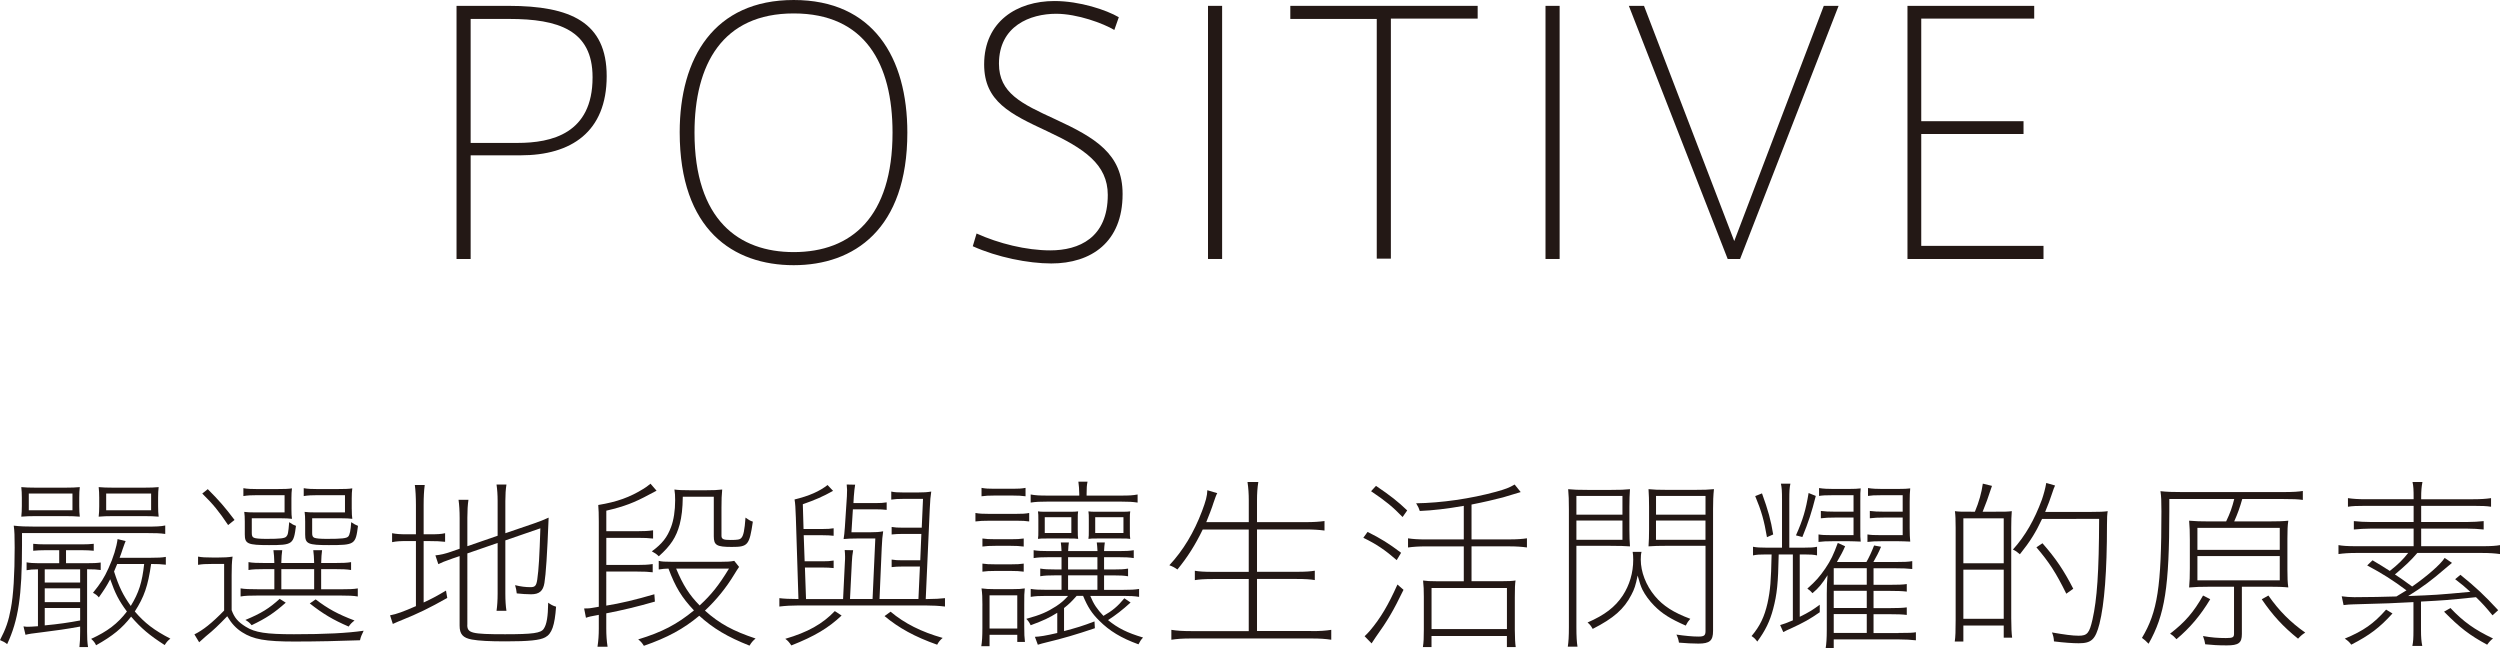 <?xml version="1.0" encoding="utf-8"?>
<!-- Generator: Adobe Illustrator 24.0.3, SVG Export Plug-In . SVG Version: 6.00 Build 0)  -->
<svg version="1.1" id="_レイヤー_2" xmlns="http://www.w3.org/2000/svg" xmlns:xlink="http://www.w3.org/1999/xlink" x="0px"
	 y="0px" viewBox="0 0 72.591 18.82" style="enable-background:new 0 0 72.591 18.82;" xml:space="preserve">
<style type="text/css">
	.st0{fill:#231815;}
</style>
<g>
	<g>
		<path class="st0" d="M17.616,2.21c0,1.62-1.03,2.3-2.5,2.3h-1.45v3.01h-0.41V0.17
			h1.51C16.576,0.17,17.616,0.65,17.616,2.21z M17.206,2.24c0-1.37-1-1.69-2.42-1.69
			h-1.12v3.6h1.36c0.99,0,2.18-0.27,2.18-1.9l0,0V2.24z"/>
		<path class="st0" d="M26.346,3.85c0,2.81-1.55,3.85-3.3,3.85
			s-3.31-1.02-3.31-3.86c0-2.16,1-3.84,3.31-3.84S26.346,1.67,26.346,3.85z
			 M25.916,3.85c0-2-0.8-3.46-2.87-3.46s-2.88,1.48-2.88,3.46
			c0,2.54,1.29,3.47,2.88,3.47C24.726,7.32,25.916,6.3,25.916,3.85z"/>
		<path class="st0" d="M32.596,5.64c0,1.39-0.91,2.01-2.07,2.01
			c-0.67,0-1.57-0.18-2.28-0.5l0.11-0.37c0.64,0.29,1.44,0.49,2.14,0.49
			c0.83,0,1.67-0.36,1.67-1.61c0-0.89-0.69-1.35-1.76-1.85
			s-1.83-0.86-1.83-1.94c0-1.25,0.96-1.84,2.04-1.84c0.74,0,1.51,0.26,1.87,0.47
			l-0.13,0.37c-0.32-0.19-1.07-0.47-1.69-0.47c-0.75,0-1.66,0.35-1.66,1.45
			c0,0.85,0.65,1.16,1.63,1.61c1.17,0.54,1.96,1.01,1.96,2.17l0,0V5.64z"/>
		<path class="st0" d="M35.486,0.17V7.52h-0.41V0.17H35.486z"/>
		<path class="st0" d="M42.906,0.17v0.37h-2.52v6.97h-0.41V0.55h-2.51V0.17H42.906z"/>
		<path class="st0" d="M45.286,0.17V7.52h-0.41V0.17H45.286z"/>
		<path class="st0" d="M53.386,0.17L50.526,7.52h-0.36L47.296,0.17h0.44L50.356,7l2.6-6.83
			C52.956,0.17,53.386,0.17,53.386,0.17z"/>
		<path class="st0" d="M59.336,7.15V7.52h-3.95V0.17h3.68v0.37h-3.28v2.98h2.97v0.37h-2.97
			v3.25h3.55L59.336,7.15z"/>
	</g>
	<g>
		<path class="st0" d="M0.639,15.838c0,1.469-0.106,2.168-0.431,2.865
			C0.143,18.65,0.09,18.623,0,18.586c0.17-0.325,0.25-0.559,0.314-0.91
			c0.075-0.384,0.112-1.007,0.112-1.779c0-0.325-0.005-0.48-0.027-0.634
			c0.186,0.022,0.357,0.028,0.629,0.028H4.228c0.304,0,0.442-0.005,0.57-0.033
			v0.246c-0.149-0.021-0.277-0.026-0.57-0.026H0.639V15.838z M2.301,14.698
			c0,0.128,0.005,0.213,0.016,0.304c-0.128-0.011-0.245-0.016-0.426-0.016H1.044
			c-0.176,0-0.304,0.005-0.426,0.016c0.011-0.091,0.016-0.186,0.016-0.304v-0.25
			c0-0.118-0.005-0.209-0.016-0.304c0.117,0.011,0.234,0.016,0.426,0.016h0.847
			c0.192,0,0.308-0.005,0.426-0.016c-0.011,0.09-0.016,0.176-0.016,0.304V14.698z
			 M1.102,16.531c-0.149,0-0.25,0.011-0.33,0.026v-0.229
			c0.08,0.016,0.207,0.026,0.351,0.026h0.596v-0.378H1.305
			c-0.128,0-0.229,0.005-0.341,0.016v-0.202c0.106,0.011,0.202,0.016,0.341,0.016
			h1.087c0.133,0,0.223-0.005,0.33-0.016v0.202
			c-0.112-0.011-0.213-0.016-0.33-0.016H1.917v0.378h0.565
			c0.229,0,0.33-0.005,0.442-0.021v0.218c-0.106-0.016-0.207-0.021-0.351-0.021
			H2.529v1.811c0,0.176,0.005,0.303,0.027,0.447H2.306
			c0.016-0.139,0.021-0.255,0.021-0.458v-0.137
			c-0.431,0.079-0.682,0.111-1.065,0.16c-0.351,0.042-0.415,0.053-0.522,0.079
			l-0.058-0.244c0.074,0.011,0.096,0.011,0.127,0.011
			c0.075,0,0.123-0.005,0.293-0.016V16.531z M0.836,14.331v0.485h1.268v-0.485
			H0.836z M2.327,16.914v-0.383H1.299v0.383H2.327z M2.327,17.483V17.084H1.299v0.399
			H2.327z M1.299,18.159c0.405-0.037,0.719-0.085,1.028-0.143v-0.362H1.299V18.159z
			 M4.814,16.397c-0.133-0.016-0.245-0.021-0.426-0.021
			c-0.09,0.634-0.202,0.959-0.474,1.379c0.287,0.336,0.564,0.548,1.033,0.789
			c-0.075,0.058-0.107,0.095-0.165,0.186C4.34,18.447,4.095,18.24,3.807,17.905
			c-0.261,0.336-0.532,0.559-1.017,0.831c-0.037-0.081-0.074-0.123-0.143-0.186
			c0.468-0.213,0.772-0.443,1.038-0.794c-0.24-0.325-0.341-0.527-0.485-0.937
			c-0.106,0.202-0.165,0.292-0.33,0.527c-0.048-0.059-0.09-0.091-0.17-0.133
			c0.229-0.283,0.325-0.437,0.448-0.708c0.143-0.309,0.239-0.629,0.266-0.852
			l0.234,0.058c-0.021,0.048-0.037,0.091-0.085,0.229
			c-0.037,0.112-0.053,0.16-0.09,0.256h0.895c0.213,0,0.33-0.005,0.447-0.026
			V16.397z M4.591,14.698c0,0.128,0.005,0.213,0.016,0.304
			c-0.128-0.011-0.245-0.016-0.426-0.016H3.291c-0.176,0-0.303,0.005-0.426,0.016
			c0.011-0.091,0.016-0.186,0.016-0.304v-0.25c0-0.118-0.005-0.209-0.016-0.304
			c0.118,0.011,0.234,0.016,0.426,0.016h0.89c0.192,0,0.308-0.005,0.426-0.016
			c-0.011,0.09-0.016,0.176-0.016,0.304V14.698z M3.083,14.331v0.485h1.305
			v-0.485H3.083z M3.403,16.376c-0.038,0.091-0.048,0.118-0.091,0.218
			c0.144,0.453,0.262,0.687,0.485,1.001c0.234-0.383,0.33-0.682,0.389-1.219
			H3.403z"/>
		<path class="st0" d="M6.725,17.713c0.08,0.223,0.186,0.346,0.41,0.485
			c0.271,0.17,0.591,0.218,1.401,0.218c0.905,0,1.544-0.032,2.023-0.102
			c-0.058,0.118-0.085,0.181-0.106,0.277c-0.548,0.021-1.268,0.037-1.901,0.037
			c-0.847,0-1.198-0.063-1.523-0.271c-0.176-0.112-0.309-0.256-0.431-0.464
			c-0.261,0.271-0.394,0.399-0.618,0.58c-0.075,0.065-0.118,0.102-0.197,0.176
			l-0.138-0.229c0.25-0.123,0.506-0.325,0.863-0.692v-1.353H6.156
			c-0.187,0-0.283,0.005-0.405,0.026v-0.239c0.122,0.021,0.207,0.026,0.405,0.026
			H6.348c0.155,0,0.271-0.005,0.405-0.026c-0.022,0.16-0.027,0.304-0.027,0.548
			V17.713z M6.033,14.203c0.32,0.32,0.501,0.527,0.777,0.894l-0.186,0.149
			c-0.271-0.404-0.431-0.601-0.751-0.915L6.033,14.203z M9.867,17.111
			c0.261,0,0.405-0.005,0.522-0.026v0.235c-0.122-0.022-0.271-0.028-0.522-0.028
			H7.508c-0.25,0-0.399,0.005-0.522,0.028V17.084
			c0.118,0.021,0.261,0.026,0.522,0.026h0.458v-0.585H7.716
			c-0.24,0-0.378,0.005-0.501,0.026v-0.229c0.117,0.021,0.25,0.026,0.495,0.026
			h0.256c-0.005-0.176-0.011-0.256-0.027-0.373h0.256
			c-0.017,0.116-0.022,0.202-0.027,0.373H9.122
			c-0.005-0.176-0.011-0.256-0.026-0.373h0.256
			c-0.016,0.116-0.021,0.202-0.026,0.373h0.378c0.24,0,0.373-0.005,0.49-0.026
			v0.229c-0.128-0.021-0.261-0.026-0.501-0.026H9.325v0.585H9.867z M8.462,14.784
			c0,0.132,0.005,0.213,0.016,0.281c-0.096-0.011-0.176-0.016-0.325-0.016H7.311
			v0.427c0,0.085,0.016,0.116,0.064,0.139c0.053,0.021,0.165,0.032,0.362,0.032
			c0.41,0,0.527-0.016,0.575-0.065c0.048-0.053,0.059-0.095,0.085-0.42
			c0.101,0.069,0.122,0.079,0.197,0.107c-0.069,0.538-0.096,0.559-0.783,0.559
			c-0.618,0-0.703-0.037-0.703-0.309v-0.373c0-0.123-0.005-0.202-0.016-0.283
			c0.085,0.011,0.164,0.016,0.324,0.016h0.847v-0.501H7.482
			c-0.17,0-0.293,0.005-0.415,0.026v-0.229c0.112,0.021,0.24,0.026,0.415,0.026
			h0.527c0.24,0,0.378-0.005,0.469-0.021c-0.011,0.086-0.016,0.17-0.016,0.288
			V14.784z M8.297,17.5c-0.336,0.297-0.559,0.447-0.991,0.654
			c-0.054-0.069-0.101-0.106-0.181-0.153c0.463-0.193,0.692-0.336,0.996-0.613
			L8.297,17.5z M9.122,16.525H8.169v0.585H9.122V16.525z M10.214,14.784
			c0,0.132,0.005,0.213,0.016,0.281c-0.096-0.011-0.176-0.016-0.324-0.016H9.064
			v0.427c0,0.085,0.016,0.116,0.063,0.139c0.059,0.021,0.165,0.032,0.363,0.032
			c0.442,0,0.575-0.016,0.623-0.07c0.042-0.048,0.069-0.17,0.085-0.415
			c0.096,0.063,0.117,0.074,0.197,0.107c-0.069,0.543-0.09,0.559-0.847,0.559
			c-0.607,0-0.687-0.037-0.687-0.309v-0.373c0-0.123-0.005-0.202-0.016-0.283
			c0.085,0.011,0.165,0.016,0.325,0.016h0.847v-0.501H9.234
			c-0.17,0-0.293,0.005-0.415,0.026v-0.229c0.112,0.021,0.24,0.026,0.415,0.026
			h0.527c0.24,0,0.378-0.005,0.468-0.021c-0.011,0.086-0.016,0.17-0.016,0.288
			V14.784z M9.165,17.404c0.357,0.272,0.649,0.432,1.129,0.613
			c-0.08,0.063-0.117,0.1-0.17,0.176c-0.458-0.197-0.751-0.374-1.129-0.671
			L9.165,17.404z"/>
		<path class="st0" d="M12.3,17.495c0.24-0.112,0.351-0.17,0.65-0.346l0.037,0.213
			c-0.517,0.293-0.857,0.457-1.31,0.639c-0.096,0.037-0.139,0.058-0.271,0.116
			l-0.08-0.25c0.197-0.037,0.383-0.107,0.751-0.267v-1.89h-0.229
			c-0.229,0-0.325,0.005-0.463,0.032v-0.26c0.133,0.026,0.234,0.032,0.463,0.032
			h0.229v-0.852c0-0.229-0.011-0.432-0.032-0.58h0.288
			c-0.022,0.159-0.032,0.346-0.032,0.585v0.847h0.165
			c0.234,0,0.346-0.005,0.458-0.032v0.25c-0.144-0.016-0.266-0.021-0.458-0.021
			h-0.165V17.495z M13.568,18.144c0,0.24,0.123,0.272,1.097,0.272
			c0.805,0,1.044-0.032,1.124-0.16c0.085-0.123,0.123-0.351,0.128-0.756
			c0.08,0.058,0.138,0.09,0.229,0.116c-0.038,0.543-0.123,0.789-0.314,0.889
			c-0.155,0.086-0.48,0.118-1.145,0.118c-0.484,0-0.777-0.016-0.985-0.053
			c-0.261-0.048-0.357-0.155-0.357-0.406v-2.017l-0.203,0.069
			c-0.256,0.091-0.308,0.112-0.415,0.165l-0.085-0.255
			c0.16-0.017,0.272-0.044,0.443-0.102l0.261-0.091v-0.889
			c0-0.207-0.011-0.383-0.032-0.532h0.288c-0.022,0.144-0.032,0.314-0.032,0.522
			v0.826l0.879-0.304v-1.012c0-0.181-0.011-0.33-0.032-0.474h0.288
			c-0.022,0.144-0.032,0.288-0.032,0.48v0.933l0.842-0.288
			c0.139-0.048,0.293-0.107,0.415-0.165c-0.043,1.098-0.08,1.635-0.122,1.896
			c-0.038,0.235-0.149,0.33-0.389,0.33c-0.122,0-0.282-0.011-0.415-0.026
			c-0.011-0.096-0.021-0.149-0.048-0.239c0.17,0.042,0.303,0.058,0.447,0.058
			c0.133,0,0.17-0.042,0.197-0.223c0.043-0.299,0.064-0.671,0.09-1.486
			l-1.017,0.351v1.544c0,0.207,0.011,0.362,0.032,0.501h-0.288
			c0.021-0.144,0.032-0.304,0.032-0.501v-1.47l-0.879,0.304V18.144z"/>
		<path class="st0" d="M17.604,17.585c0.4-0.063,0.852-0.17,1.396-0.33l0.016,0.213
			c-0.522,0.149-0.895,0.24-1.412,0.341v0.443c0,0.192,0.011,0.357,0.038,0.527
			h-0.293c0.027-0.176,0.038-0.341,0.038-0.527v-0.399
			c-0.234,0.042-0.283,0.053-0.373,0.085l-0.053-0.271c0.155,0,0.155,0,0.426-0.049
			v-2.47c0-0.213-0.005-0.367-0.016-0.485c0.548-0.091,0.915-0.223,1.32-0.474
			c0.075-0.048,0.09-0.058,0.197-0.144l0.176,0.203
			c-0.101,0.053-0.133,0.069-0.202,0.106c-0.442,0.24-0.73,0.351-1.257,0.474
			v0.596h0.906c0.181,0,0.309-0.005,0.452-0.026v0.24
			c-0.133-0.016-0.245-0.021-0.442-0.021h-0.916v0.787h0.895
			c0.181,0,0.308-0.005,0.452-0.026v0.239c-0.133-0.016-0.245-0.021-0.442-0.021
			h-0.906V17.585z M21.46,16.461c-0.048,0.07-0.069,0.102-0.144,0.225
			c-0.229,0.378-0.511,0.729-0.847,1.044c0.421,0.378,0.815,0.591,1.47,0.81
			c-0.08,0.069-0.117,0.111-0.176,0.207c-0.633-0.251-1.049-0.495-1.459-0.868
			c-0.458,0.383-0.921,0.634-1.608,0.873c-0.054-0.086-0.09-0.128-0.165-0.186
			c0.698-0.213,1.124-0.437,1.619-0.842c-0.357-0.378-0.538-0.676-0.74-1.214
			c-0.112,0.005-0.155,0.005-0.283,0.026v-0.251
			c0.075,0.022,0.186,0.028,0.394,0.028h1.384c0.197,0,0.309-0.005,0.415-0.028
			L21.46,16.461z M20.506,14.235c0.203,0,0.336-0.005,0.464-0.021
			c-0.016,0.155-0.021,0.293-0.021,0.527v0.815c0,0.096,0.053,0.123,0.256,0.123
			c0.213,0,0.277-0.011,0.319-0.058c0.064-0.065,0.096-0.225,0.123-0.592
			c0.08,0.058,0.127,0.091,0.213,0.118c-0.101,0.687-0.143,0.734-0.612,0.734
			c-0.437,0-0.522-0.048-0.522-0.309v-1.149h-0.9
			c-0.005,0.346-0.032,0.575-0.09,0.803c-0.101,0.373-0.261,0.618-0.607,0.927
			c-0.064-0.065-0.106-0.091-0.202-0.144c0.298-0.218,0.447-0.406,0.559-0.708
			c0.075-0.197,0.118-0.474,0.118-0.773c0-0.133-0.005-0.213-0.021-0.314
			c0.106,0.016,0.239,0.021,0.447,0.021H20.506z M19.633,16.51
			c0.197,0.474,0.378,0.761,0.682,1.07c0.341-0.314,0.554-0.58,0.852-1.07
			H19.633z"/>
		<path class="st0" d="M26.668,17.393l0.043-0.943h-0.501c-0.127,0-0.224,0.005-0.32,0.017
			v-0.219c0.096,0.016,0.176,0.021,0.32,0.021h0.511l0.032-0.766h-0.543
			c-0.127,0-0.224,0.005-0.32,0.016v-0.218c0.096,0.016,0.176,0.021,0.32,0.021
			h0.554l0.037-0.836h-0.586c-0.144,0-0.234,0.005-0.336,0.021v-0.234
			c0.096,0.021,0.176,0.026,0.336,0.026h0.452c0.149,0,0.25-0.005,0.373-0.026
			c-0.022,0.149-0.032,0.244-0.043,0.501l-0.117,2.62h0.054
			c0.202,0,0.367-0.011,0.505-0.026v0.244c-0.176-0.021-0.357-0.032-0.575-0.032
			h-3.669c-0.208,0-0.394,0.011-0.565,0.032v-0.244
			c0.117,0.016,0.309,0.026,0.554,0.026l-0.075-2.359
			c-0.011-0.299-0.017-0.41-0.038-0.532c0.421-0.102,0.73-0.239,0.958-0.42
			l0.16,0.17c-0.293,0.164-0.511,0.26-0.878,0.388l0.021,0.719h0.554
			c0.143,0,0.223-0.005,0.32-0.021v0.218c-0.096-0.011-0.192-0.016-0.32-0.016
			h-0.549l0.027,0.757h0.522c0.143,0,0.223-0.005,0.32-0.022v0.219
			c-0.096-0.011-0.192-0.016-0.32-0.016H23.372l0.032,0.915h1.076l0.053-1.081
			c0.005-0.054,0.005-0.102,0.005-0.149c0-0.07-0.005-0.123-0.011-0.192
			l0.245,0.005c-0.021,0.132-0.032,0.207-0.037,0.341l-0.054,1.075h0.655
			l0.08-1.757h-0.527c-0.165,0-0.283,0.005-0.394,0.016
			c0.016-0.081,0.026-0.202,0.037-0.341l0.059-0.901
			c0.005-0.079,0.005-0.079,0.005-0.186c0-0.037-0.005-0.079-0.011-0.155
			l0.245,0.005c-0.016,0.086-0.027,0.209-0.038,0.341l-0.011,0.193h0.645
			c0.144,0,0.223-0.005,0.32-0.021v0.218c-0.096-0.011-0.192-0.016-0.32-0.016
			h-0.661l-0.042,0.666h0.554c0.149,0,0.25-0.005,0.367-0.028
			c-0.021,0.139-0.032,0.256-0.042,0.485l-0.064,1.481H26.668z M24.437,17.873
			c-0.383,0.362-0.783,0.601-1.459,0.868c-0.059-0.086-0.101-0.139-0.176-0.192
			c0.655-0.192,1.081-0.432,1.438-0.805L24.437,17.873z M25.859,17.761
			c0.405,0.341,0.894,0.587,1.513,0.762c-0.075,0.063-0.118,0.116-0.16,0.197
			c-0.65-0.23-1.113-0.485-1.528-0.831L25.859,17.761z"/>
		<path class="st0" d="M28.323,14.895c0.118,0.021,0.213,0.026,0.405,0.026h0.756
			c0.208,0,0.288-0.005,0.4-0.026v0.246c-0.106-0.016-0.192-0.021-0.357-0.021
			h-0.799c-0.176,0-0.282,0.005-0.405,0.021V14.895z M28.526,17.58
			c0-0.223-0.005-0.351-0.026-0.495c0.127,0.016,0.207,0.021,0.362,0.021h0.543
			c0.165,0,0.256-0.005,0.351-0.021c-0.016,0.144-0.016,0.207-0.016,0.469v0.634
			c0,0.213,0.005,0.325,0.021,0.452h-0.223v-0.207h-0.805v0.33H28.493
			c0.022-0.128,0.032-0.283,0.032-0.527V17.58z M29.778,14.41
			c-0.112-0.016-0.219-0.021-0.368-0.021h-0.543c-0.149,0-0.256,0.005-0.367,0.021
			v-0.244c0.117,0.021,0.202,0.026,0.367,0.026h0.543
			c0.165,0,0.25-0.005,0.368-0.026V14.41z M29.724,15.87
			c-0.133-0.016-0.208-0.021-0.373-0.021H28.904c-0.17,0-0.261,0.005-0.378,0.021
			v-0.234c0.106,0.016,0.197,0.021,0.378,0.021h0.448
			c0.176,0,0.266-0.005,0.373-0.021V15.87z M29.724,16.599
			c-0.133-0.016-0.208-0.021-0.373-0.021H28.904c-0.17,0-0.261,0.005-0.378,0.021
			v-0.234c0.106,0.016,0.197,0.021,0.378,0.021h0.448
			c0.176,0,0.266-0.005,0.373-0.021V16.599z M28.733,18.251h0.805V17.286h-0.805
			V18.251z M31.657,17.302c0.101,0.246,0.202,0.39,0.383,0.581
			c0.261-0.149,0.415-0.277,0.607-0.511l0.181,0.123
			c-0.245,0.223-0.426,0.362-0.655,0.511c0.287,0.234,0.554,0.367,1.017,0.506
			c-0.059,0.063-0.09,0.111-0.133,0.197c-0.501-0.181-0.842-0.39-1.134-0.682
			c-0.224-0.219-0.341-0.406-0.474-0.725H31.263
			c-0.17,0.188-0.213,0.23-0.367,0.353v0.67
			c0.373-0.1,0.522-0.143,0.884-0.281l0.011,0.197
			c-0.532,0.181-0.937,0.299-1.4,0.41c-0.075,0.016-0.208,0.054-0.256,0.07
			l-0.085-0.23c0.138-0.005,0.308-0.032,0.649-0.111v-0.587
			c-0.239,0.149-0.388,0.219-0.772,0.362c-0.037-0.079-0.069-0.127-0.127-0.186
			c0.421-0.116,0.612-0.202,0.868-0.367c0.149-0.1,0.219-0.16,0.346-0.299
			h-0.628c-0.208,0-0.325,0.005-0.458,0.028V17.1
			c0.128,0.021,0.24,0.026,0.458,0.026h0.437v-0.42h-0.181
			c-0.203,0-0.309,0.005-0.437,0.026v-0.223c0.122,0.021,0.229,0.026,0.437,0.026
			h0.181V16.179h-0.357c-0.208,0-0.32,0.005-0.453,0.026v-0.229
			c0.128,0.021,0.24,0.026,0.453,0.026h0.357
			c-0.005-0.123-0.011-0.165-0.021-0.251h0.234
			c-0.011,0.081-0.016,0.133-0.021,0.251h0.852
			c-0.005-0.123-0.011-0.165-0.021-0.251h0.234
			c-0.011,0.081-0.017,0.133-0.022,0.251h0.415c0.213,0,0.32-0.005,0.447-0.026
			v0.229c-0.133-0.021-0.239-0.026-0.447-0.026h-0.415v0.357h0.266
			c0.208,0,0.304-0.005,0.431-0.026v0.223c-0.127-0.021-0.234-0.026-0.431-0.026
			h-0.266v0.42h0.559c0.218,0,0.325-0.005,0.458-0.026v0.23
			c-0.138-0.022-0.25-0.028-0.458-0.028H31.657z M31.338,14.342
			c0-0.123-0.011-0.244-0.026-0.357h0.266c-0.022,0.102-0.027,0.192-0.027,0.357
			v0.048h0.996c0.245,0,0.341-0.005,0.485-0.032v0.235
			c-0.149-0.022-0.261-0.028-0.485-0.028h-2.13c-0.219,0-0.341,0.005-0.49,0.028
			v-0.235c0.144,0.026,0.25,0.032,0.49,0.032h0.921V14.342z M31.295,15.401
			c0,0.128,0,0.186,0.011,0.246c-0.069-0.011-0.133-0.011-0.272-0.011h-0.639
			c-0.133,0-0.192,0-0.256,0.011c0.011-0.07,0.011-0.112,0.011-0.251v-0.314
			c0-0.116,0-0.153-0.011-0.234c0.053,0.011,0.106,0.011,0.245,0.011h0.649
			c0.16,0,0.203,0,0.272-0.011c-0.011,0.063-0.011,0.102-0.011,0.244V15.401z
			 M30.336,15.018v0.458h0.772v-0.458H30.336z M31.013,16.536h0.852V16.179h-0.852
			V16.536z M31.865,17.126v-0.42h-0.852v0.42H31.865z M32.807,15.401
			c0,0.128,0,0.186,0.011,0.246c-0.069-0.011-0.133-0.011-0.271-0.011h-0.687
			c-0.133,0-0.192,0-0.256,0.011c0.011-0.07,0.011-0.112,0.011-0.251v-0.314
			c0-0.116,0-0.153-0.011-0.234c0.054,0.011,0.106,0.011,0.245,0.011h0.698
			c0.16,0,0.202,0,0.271-0.011c-0.011,0.063-0.011,0.102-0.011,0.244V15.401z
			 M31.801,15.018v0.458h0.82v-0.458H31.801z"/>
		<path class="st0" d="M38.08,18.325c0.256,0,0.41-0.011,0.575-0.037v0.288
			c-0.17-0.026-0.324-0.037-0.575-0.037h-3.493c-0.25,0-0.405,0.011-0.575,0.037
			v-0.288c0.165,0.026,0.32,0.037,0.575,0.037h1.672V16.813h-1.038
			c-0.256,0-0.405,0.011-0.527,0.032v-0.272c0.122,0.021,0.266,0.032,0.527,0.032
			h1.038V15.375h-1.336c-0.219,0.453-0.443,0.805-0.735,1.161
			c-0.075-0.053-0.133-0.086-0.234-0.123c0.405-0.436,0.714-0.952,0.948-1.571
			c0.112-0.299,0.149-0.437,0.155-0.608l0.288,0.086
			c-0.032,0.053-0.059,0.133-0.107,0.272c-0.032,0.111-0.154,0.431-0.213,0.569
			h1.235v-0.639c0-0.181-0.011-0.351-0.037-0.527h0.314
			c-0.027,0.17-0.038,0.336-0.038,0.527v0.639h1.406
			c0.239,0,0.399-0.011,0.554-0.032v0.276c-0.16-0.021-0.32-0.032-0.554-0.032
			h-1.406v1.23h1.151c0.261,0,0.404-0.011,0.527-0.032v0.272
			c-0.128-0.021-0.271-0.032-0.527-0.032h-1.151v1.511H38.08z"/>
		<path class="st0" d="M39.709,15.445c0.388,0.192,0.623,0.341,0.974,0.606l-0.128,0.213
			c-0.341-0.297-0.585-0.462-0.969-0.649L39.709,15.445z M40.753,17.126
			c-0.299,0.618-0.464,0.896-0.81,1.379c-0.016,0.022-0.053,0.081-0.117,0.177
			l-0.203-0.209c0.048-0.042,0.107-0.106,0.155-0.16
			c0.309-0.367,0.533-0.745,0.799-1.341L40.753,17.126z M40.726,15.013
			c-0.277-0.288-0.489-0.464-0.915-0.75l0.143-0.155
			c0.415,0.281,0.634,0.452,0.906,0.713L40.726,15.013z M42.504,14.688
			c-0.495,0.086-0.9,0.133-1.278,0.149c-0.026-0.081-0.048-0.128-0.106-0.223
			c0.73-0.011,1.582-0.133,2.322-0.336c0.271-0.075,0.384-0.118,0.538-0.209
			l0.176,0.219l-0.517,0.155c-0.219,0.058-0.554,0.137-0.911,0.207v1.012h1.092
			c0.229,0,0.383-0.011,0.517-0.032v0.266c-0.155-0.021-0.314-0.032-0.517-0.032
			h-1.092v1.012h0.873c0.192,0,0.304-0.005,0.405-0.021
			c-0.016,0.095-0.021,0.234-0.021,0.485v0.947c0,0.218,0.011,0.406,0.026,0.501
			h-0.256v-0.32h-2.189v0.32h-0.25c0.022-0.144,0.027-0.26,0.027-0.506V17.325
			c0-0.176-0.005-0.325-0.022-0.469c0.107,0.016,0.208,0.021,0.373,0.021h0.809
			v-1.012h-1.102c-0.202,0-0.367,0.011-0.517,0.032v-0.266
			c0.133,0.021,0.288,0.032,0.517,0.032h1.102V14.688z M41.567,18.266h2.189v-1.193
			h-2.189V18.266z"/>
		<path class="st0" d="M45.523,18.778c0.022-0.144,0.032-0.299,0.032-0.569v-3.424
			c0-0.256-0.005-0.411-0.021-0.581c0.154,0.016,0.293,0.021,0.559,0.021h0.692
			c0.261,0,0.389-0.005,0.544-0.021c-0.011,0.155-0.017,0.299-0.017,0.511v0.655
			c0,0.207,0.006,0.351,0.017,0.495c-0.128-0.011-0.314-0.016-0.565-0.016h-0.991
			v2.359c0,0.281,0.011,0.441,0.032,0.569H45.523z M47.11,14.944V14.4h-1.337
			v0.544H47.11z M45.773,15.673h1.337v-0.559h-1.337V15.673z M47.664,16.025
			c-0.017,0.058-0.022,0.139-0.022,0.223c0,0.357,0.149,0.746,0.41,1.059
			c0.24,0.288,0.543,0.48,1.028,0.661c-0.058,0.065-0.09,0.112-0.132,0.197
			c-0.449-0.197-0.687-0.346-0.917-0.58c-0.139-0.139-0.266-0.314-0.341-0.464
			c-0.048-0.1-0.08-0.197-0.139-0.41c-0.058,0.288-0.096,0.399-0.181,0.559
			c-0.213,0.416-0.517,0.682-1.124,0.991c-0.048-0.085-0.08-0.128-0.149-0.186
			c0.501-0.218,0.799-0.448,1.022-0.783c0.197-0.303,0.304-0.659,0.304-1.038
			c0-0.106-0.005-0.155-0.016-0.229H47.664z M49.203,14.224
			c0.266,0,0.41-0.005,0.564-0.021c-0.021,0.192-0.026,0.357-0.026,0.581v3.535
			c0,0.283-0.095,0.369-0.425,0.369c-0.166,0-0.367-0.011-0.565-0.028
			c-0.016-0.1-0.037-0.16-0.074-0.234c0.244,0.037,0.478,0.058,0.639,0.058
			c0.164,0,0.206-0.032,0.206-0.16v-2.476H48.431c-0.25,0-0.442,0.005-0.564,0.016
			c0.011-0.149,0.016-0.309,0.016-0.495v-0.655c0-0.192-0.005-0.346-0.016-0.511
			c0.155,0.016,0.281,0.021,0.543,0.021H49.203z M49.522,14.4h-1.437v0.544h1.437
			V14.4z M48.084,15.114v0.559h1.437v-0.559H48.084z"/>
		<path class="st0" d="M51.28,16.099c-0.176,0-0.277,0.005-0.379,0.028v-0.251
			c0.107,0.021,0.209,0.026,0.384,0.026h0.458v-1.4
			c0-0.229-0.005-0.336-0.032-0.458h0.276c-0.026,0.118-0.032,0.225-0.032,0.458
			v1.4h0.427c0.18,0,0.287-0.005,0.378-0.026v0.251
			c-0.091-0.022-0.198-0.028-0.373-0.028h-0.129v1.811
			c0.262-0.128,0.379-0.202,0.581-0.351v0.218
			c-0.283,0.197-0.462,0.299-0.857,0.48c-0.054,0.021-0.118,0.053-0.202,0.096
			l-0.091-0.203c0.112-0.032,0.192-0.063,0.369-0.137v-1.913h-0.411
			c-0.016,0.842-0.049,1.156-0.16,1.577c-0.095,0.362-0.23,0.638-0.462,0.952
			c-0.059-0.079-0.091-0.111-0.166-0.16c0.246-0.292,0.373-0.559,0.464-0.958
			c0.081-0.379,0.102-0.639,0.118-1.412H51.28z M51.306,15.598
			c-0.081-0.478-0.16-0.761-0.341-1.193l0.197-0.079
			c0.181,0.501,0.256,0.771,0.325,1.193L51.306,15.598z M52.148,15.545
			c0.202-0.453,0.288-0.745,0.367-1.23l0.209,0.085
			c-0.119,0.474-0.214,0.762-0.39,1.193L52.148,15.545z M55.126,18.379
			c0.32,0,0.41-0.005,0.505-0.021v0.234c-0.148-0.016-0.309-0.026-0.505-0.026
			h-1.881v0.255h-0.234c0.021-0.132,0.032-0.276,0.032-0.543v-1.038
			c0-0.181,0.005-0.357,0.022-0.538c-0.151,0.239-0.251,0.367-0.437,0.522
			c-0.044-0.053-0.086-0.091-0.149-0.133c0.251-0.223,0.357-0.346,0.522-0.585
			c0.165-0.246,0.234-0.395,0.362-0.741l0.213,0.096
			c-0.074,0.17-0.122,0.255-0.239,0.458h0.857
			c0.079-0.139,0.144-0.277,0.223-0.48l0.202,0.037
			c-0.074,0.176-0.127,0.272-0.223,0.443h0.639c0.244,0,0.378-0.005,0.49-0.026
			v0.229c-0.144-0.016-0.283-0.021-0.49-0.021h-0.634v0.48h0.448
			c0.256,0,0.41-0.005,0.517-0.022v0.219c-0.123-0.016-0.288-0.021-0.517-0.021
			h-0.448v0.501h0.448c0.256,0,0.41-0.007,0.517-0.022v0.219
			c-0.123-0.016-0.288-0.021-0.517-0.021h-0.448v0.548H55.126z M53.82,14.379
			h-0.602c-0.223,0-0.293,0.005-0.399,0.021v-0.229
			c0.132,0.021,0.251,0.026,0.399,0.026h0.464c0.16,0,0.266-0.005,0.346-0.016
			c-0.011,0.096-0.011,0.144-0.011,0.394v0.757c0,0.234,0,0.299,0.011,0.394
			c-0.139-0.005-0.234-0.011-0.336-0.011h-0.474c-0.181,0-0.293,0.005-0.415,0.021
			v-0.218c0.1,0.016,0.17,0.021,0.415,0.021h0.602v-0.511h-0.539
			c-0.169,0-0.281,0.005-0.41,0.021v-0.213c0.123,0.016,0.23,0.021,0.41,0.021
			h0.539V14.379z M54.204,16.499h-0.959v0.48h0.959V16.499z M54.204,17.154h-0.959
			v0.501h0.959V17.154z M54.204,17.831h-0.959v0.548h0.959V17.831z M55.247,14.379
			h-0.608c-0.223,0-0.292,0.005-0.399,0.021v-0.229
			c0.133,0.021,0.251,0.026,0.399,0.026h0.476c0.164,0,0.276-0.005,0.351-0.016
			c-0.011,0.112-0.016,0.218-0.016,0.394v0.757c0,0.165,0.005,0.283,0.016,0.394
			c-0.129-0.005-0.246-0.011-0.341-0.011h-0.486c-0.18,0-0.292,0.005-0.415,0.021
			v-0.218c0.1,0.016,0.17,0.021,0.415,0.021h0.608v-0.511h-0.543
			c-0.17,0-0.281,0.005-0.411,0.021v-0.213c0.123,0.016,0.23,0.021,0.411,0.021
			h0.543V14.379z"/>
		<path class="st0" d="M57.942,14.858c0.277,0,0.357,0,0.473-0.016
			c-0.011,0.133-0.016,0.277-0.016,0.474v2.635c0,0.272,0.011,0.448,0.026,0.565
			h-0.244v-0.353H57.009v0.464h-0.25c0.021-0.133,0.026-0.32,0.026-0.627v-2.663
			c0-0.229-0.005-0.373-0.021-0.495c0.107,0.016,0.17,0.016,0.48,0.016h0.1
			c0.118-0.283,0.193-0.548,0.23-0.815l0.266,0.065
			c-0.107,0.33-0.186,0.543-0.271,0.75H57.942z M57.009,16.355h1.172v-1.305H57.009
			V16.355z M57.009,17.968h1.172v-1.427H57.009V17.968z M59.295,15.066
			c-0.182,0.39-0.346,0.655-0.645,1.028c-0.079-0.069-0.123-0.1-0.202-0.137
			c0.362-0.4,0.627-0.869,0.841-1.449c0.053-0.155,0.1-0.325,0.127-0.485
			l0.256,0.075c-0.026,0.053-0.048,0.106-0.085,0.223
			c-0.065,0.197-0.107,0.309-0.203,0.543h1.342c0.235,0,0.362-0.005,0.474-0.021
			c-0.016,0.096-0.021,0.197-0.021,0.394c0,1.353-0.075,2.307-0.218,2.876
			c-0.118,0.458-0.235,0.565-0.602,0.565c-0.17,0-0.425-0.017-0.719-0.054
			c-0.005-0.1-0.021-0.17-0.058-0.26c0.362,0.063,0.596,0.095,0.777,0.095
			c0.246,0,0.309-0.074,0.399-0.469c0.133-0.591,0.188-1.363,0.193-2.923H59.295z
			 M59.998,17.239c-0.299-0.606-0.495-0.91-0.868-1.347l0.176-0.118
			c0.388,0.443,0.618,0.783,0.894,1.321L59.998,17.239z"/>
		<path class="st0" d="M64.14,17.037c-0.225,0-0.4,0.005-0.576,0.021
			c0.016-0.17,0.021-0.336,0.021-0.554v-0.831c0-0.223-0.005-0.378-0.021-0.554
			c0.176,0.016,0.336,0.021,0.576,0.021h0.499c0.118-0.246,0.172-0.4,0.235-0.65
			h-1.885v0.351c0,2.21-0.128,3.015-0.602,3.851
			c-0.079-0.081-0.118-0.118-0.192-0.17c0.453-0.757,0.565-1.481,0.565-3.675
			c0-0.293-0.005-0.437-0.028-0.585c0.186,0.021,0.363,0.026,0.629,0.026h2.934
			c0.299,0,0.443-0.011,0.571-0.032v0.26c-0.151-0.021-0.277-0.026-0.571-0.026
			h-1.188c-0.069,0.244-0.133,0.425-0.234,0.65h0.991
			c0.26,0,0.436-0.005,0.58-0.021c-0.021,0.143-0.026,0.281-0.026,0.522v0.894
			c0,0.239,0.005,0.378,0.026,0.522c-0.155-0.016-0.33-0.021-0.58-0.021h-0.768
			v1.374c0,0.26-0.096,0.33-0.437,0.33c-0.255,0-0.425-0.011-0.627-0.032
			c-0.016-0.091-0.028-0.139-0.065-0.24c0.24,0.044,0.437,0.059,0.666,0.059
			c0.203,0,0.235-0.022,0.235-0.128v-1.363H64.14z M64.177,17.399
			c-0.277,0.464-0.587,0.831-0.98,1.161c-0.063-0.07-0.1-0.107-0.186-0.16
			c0.437-0.336,0.687-0.629,0.958-1.108L64.177,17.399z M63.805,15.967h2.391
			v-0.639h-2.391V15.967z M63.805,16.85h2.391v-0.703h-2.391V16.85z M65.866,17.292
			c0.309,0.443,0.639,0.773,1.07,1.077c-0.079,0.048-0.123,0.085-0.209,0.176
			c-0.431-0.346-0.74-0.682-1.054-1.145L65.866,17.292z"/>
		<path class="st0" d="M67.995,17.314c0.116,0.016,0.24,0.026,0.367,0.026
			c0.404,0,0.912-0.011,1.221-0.021c0.153-0.091,0.159-0.096,0.292-0.177
			c-0.39-0.292-0.682-0.478-1.14-0.724l0.155-0.149
			c0.234,0.139,0.309,0.186,0.501,0.309c0.246-0.192,0.388-0.336,0.534-0.522
			h-1.509c-0.213,0-0.362,0.011-0.515,0.032v-0.26
			c0.111,0.021,0.25,0.032,0.515,0.032h1.667v-0.511h-1.246
			c-0.17,0-0.33,0.011-0.49,0.026v-0.244c0.155,0.016,0.309,0.026,0.49,0.026
			h1.246v-0.469h-1.39c-0.256,0-0.388,0.005-0.517,0.026v-0.25
			c0.139,0.021,0.293,0.032,0.517,0.032h1.39V14.454
			c0-0.23-0.005-0.336-0.032-0.458h0.288c-0.026,0.139-0.037,0.251-0.037,0.458
			v0.042h1.511c0.225,0,0.373-0.011,0.518-0.032v0.25
			c-0.135-0.021-0.262-0.026-0.518-0.026h-1.511v0.469h1.337
			c0.18,0,0.324-0.011,0.478-0.026v0.244c-0.155-0.016-0.309-0.026-0.478-0.026
			h-1.337v0.511h1.773c0.267,0,0.404-0.011,0.517-0.032v0.26
			c-0.149-0.021-0.304-0.032-0.517-0.032h-1.885
			c-0.186,0.218-0.357,0.378-0.65,0.624c0.186,0.122,0.186,0.122,0.501,0.351
			c0.441-0.309,0.826-0.645,0.943-0.831l0.213,0.144
			c-0.086,0.069-0.16,0.133-0.197,0.165c-0.394,0.341-0.666,0.543-1.075,0.798
			c0.819-0.032,0.819-0.032,1.805-0.122c-0.17-0.155-0.24-0.213-0.441-0.367
			l0.153-0.128c0.453,0.367,0.692,0.591,1.096,1.028l-0.164,0.149
			c-0.203-0.246-0.293-0.346-0.48-0.527c-0.889,0.09-0.889,0.09-1.597,0.127
			v0.831c0,0.207,0.011,0.325,0.037,0.458h-0.288
			c0.026-0.118,0.032-0.229,0.032-0.458v-0.815
			c-0.592,0.033-0.756,0.038-1.746,0.065c-0.1,0.005-0.17,0.005-0.283,0.021
			L67.995,17.314z M69.469,17.813c-0.373,0.411-0.659,0.629-1.197,0.906
			c-0.053-0.075-0.102-0.118-0.188-0.176c0.544-0.225,0.843-0.437,1.2-0.842
			L69.469,17.813z M71.152,17.655c0.378,0.399,0.698,0.627,1.236,0.884
			c-0.069,0.053-0.112,0.1-0.17,0.181c-0.511-0.277-0.789-0.49-1.251-0.959
			L71.152,17.655z"/>
	</g>
</g>
</svg>
